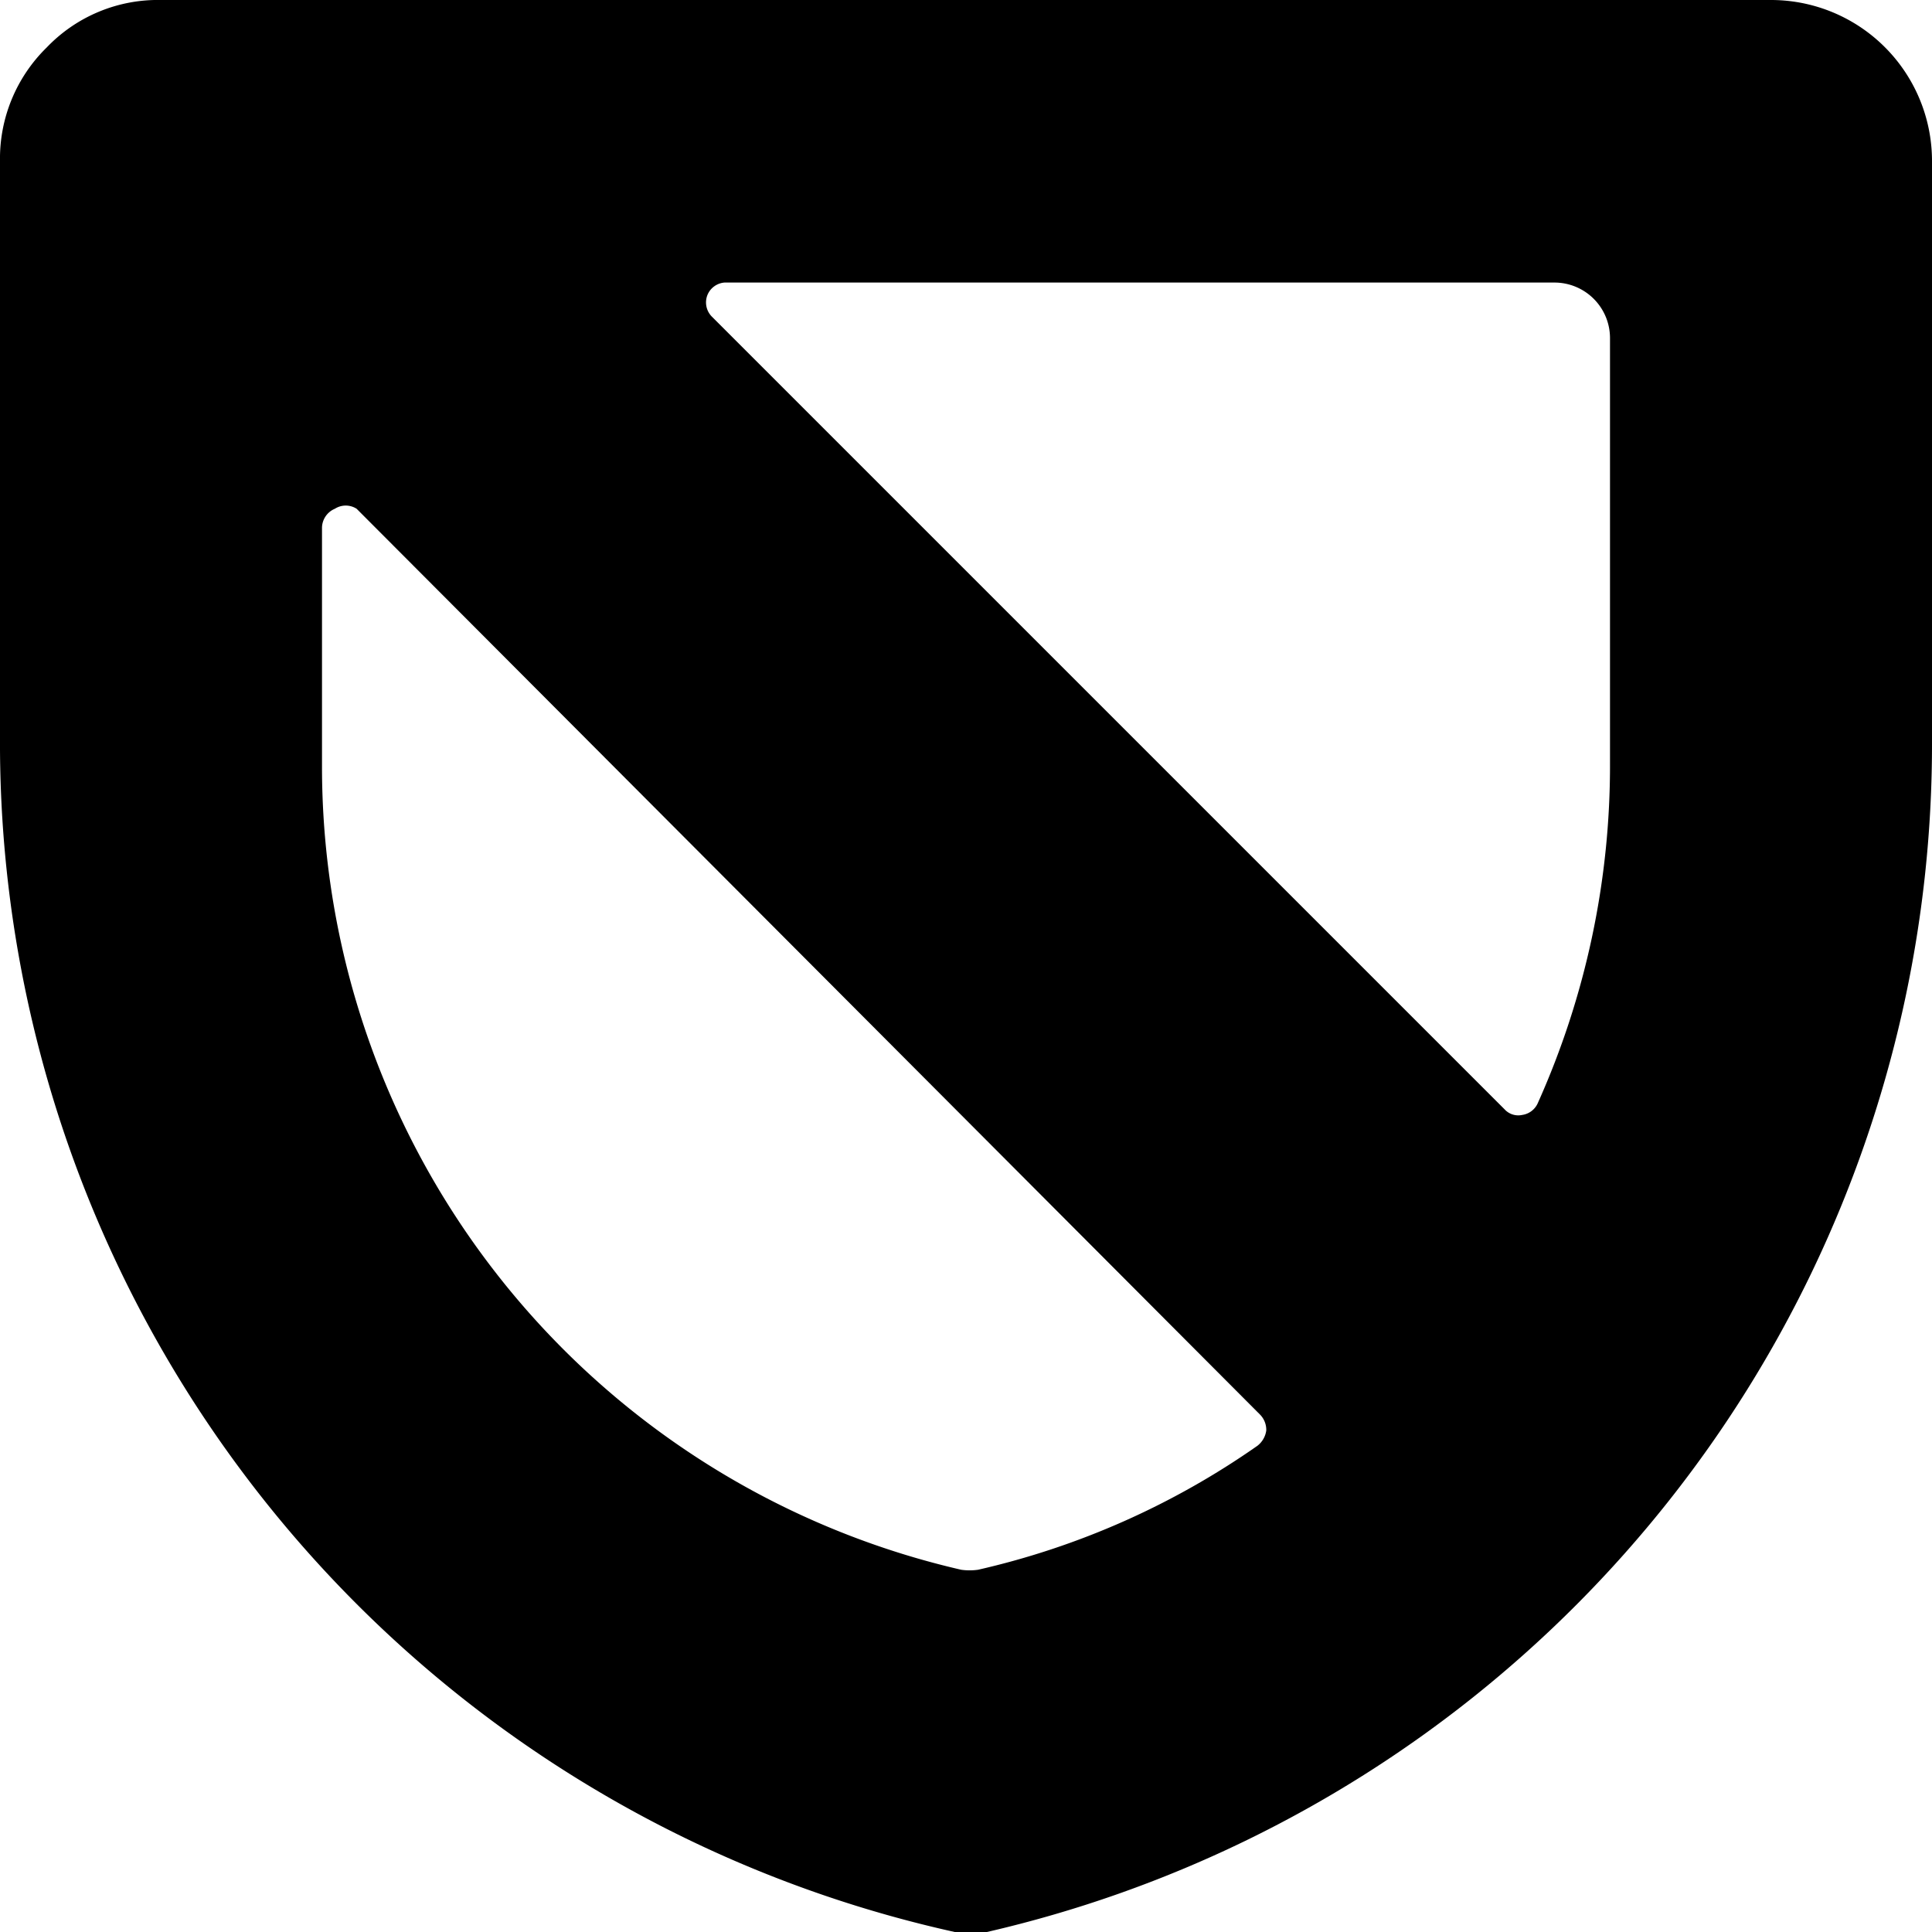 <svg xmlns="http://www.w3.org/2000/svg" viewBox="0 0 24 24"><path d="M22 0H2A1.91 1.91 0 0 0 0.58 0.59 1.93 1.93 0 0 0 0 2v7.31A15.13 15.13 0 0 0 11.86 24a0.68 0.68 0 0 0 0.2 0 0.71 0.71 0 0 0 0.2 0A15.14 15.14 0 0 0 24 9.2V2a2 2 0 0 0 -2 -2Zm-2 4.2v5.27a10.24 10.24 0 0 1 -0.9 4.24 0.25 0.25 0 0 1 -0.19 0.14 0.23 0.23 0 0 1 -0.22 -0.07L8.84 3.93a0.25 0.25 0 0 1 -0.05 -0.27 0.25 0.25 0 0 1 0.21 -0.15h10.31a0.69 0.69 0 0 1 0.69 0.69Zm-7.85 15.3a0.74 0.74 0 0 1 -0.21 0A10.24 10.24 0 0 1 4 9.55v-3a0.26 0.26 0 0 1 0.16 -0.23 0.25 0.25 0 0 1 0.27 0l11.22 11.25a0.27 0.27 0 0 1 0.08 0.2 0.29 0.29 0 0 1 -0.11 0.19 9.87 9.87 0 0 1 -3.47 1.54Z" fill="#000000" stroke-width="1"></path></svg>